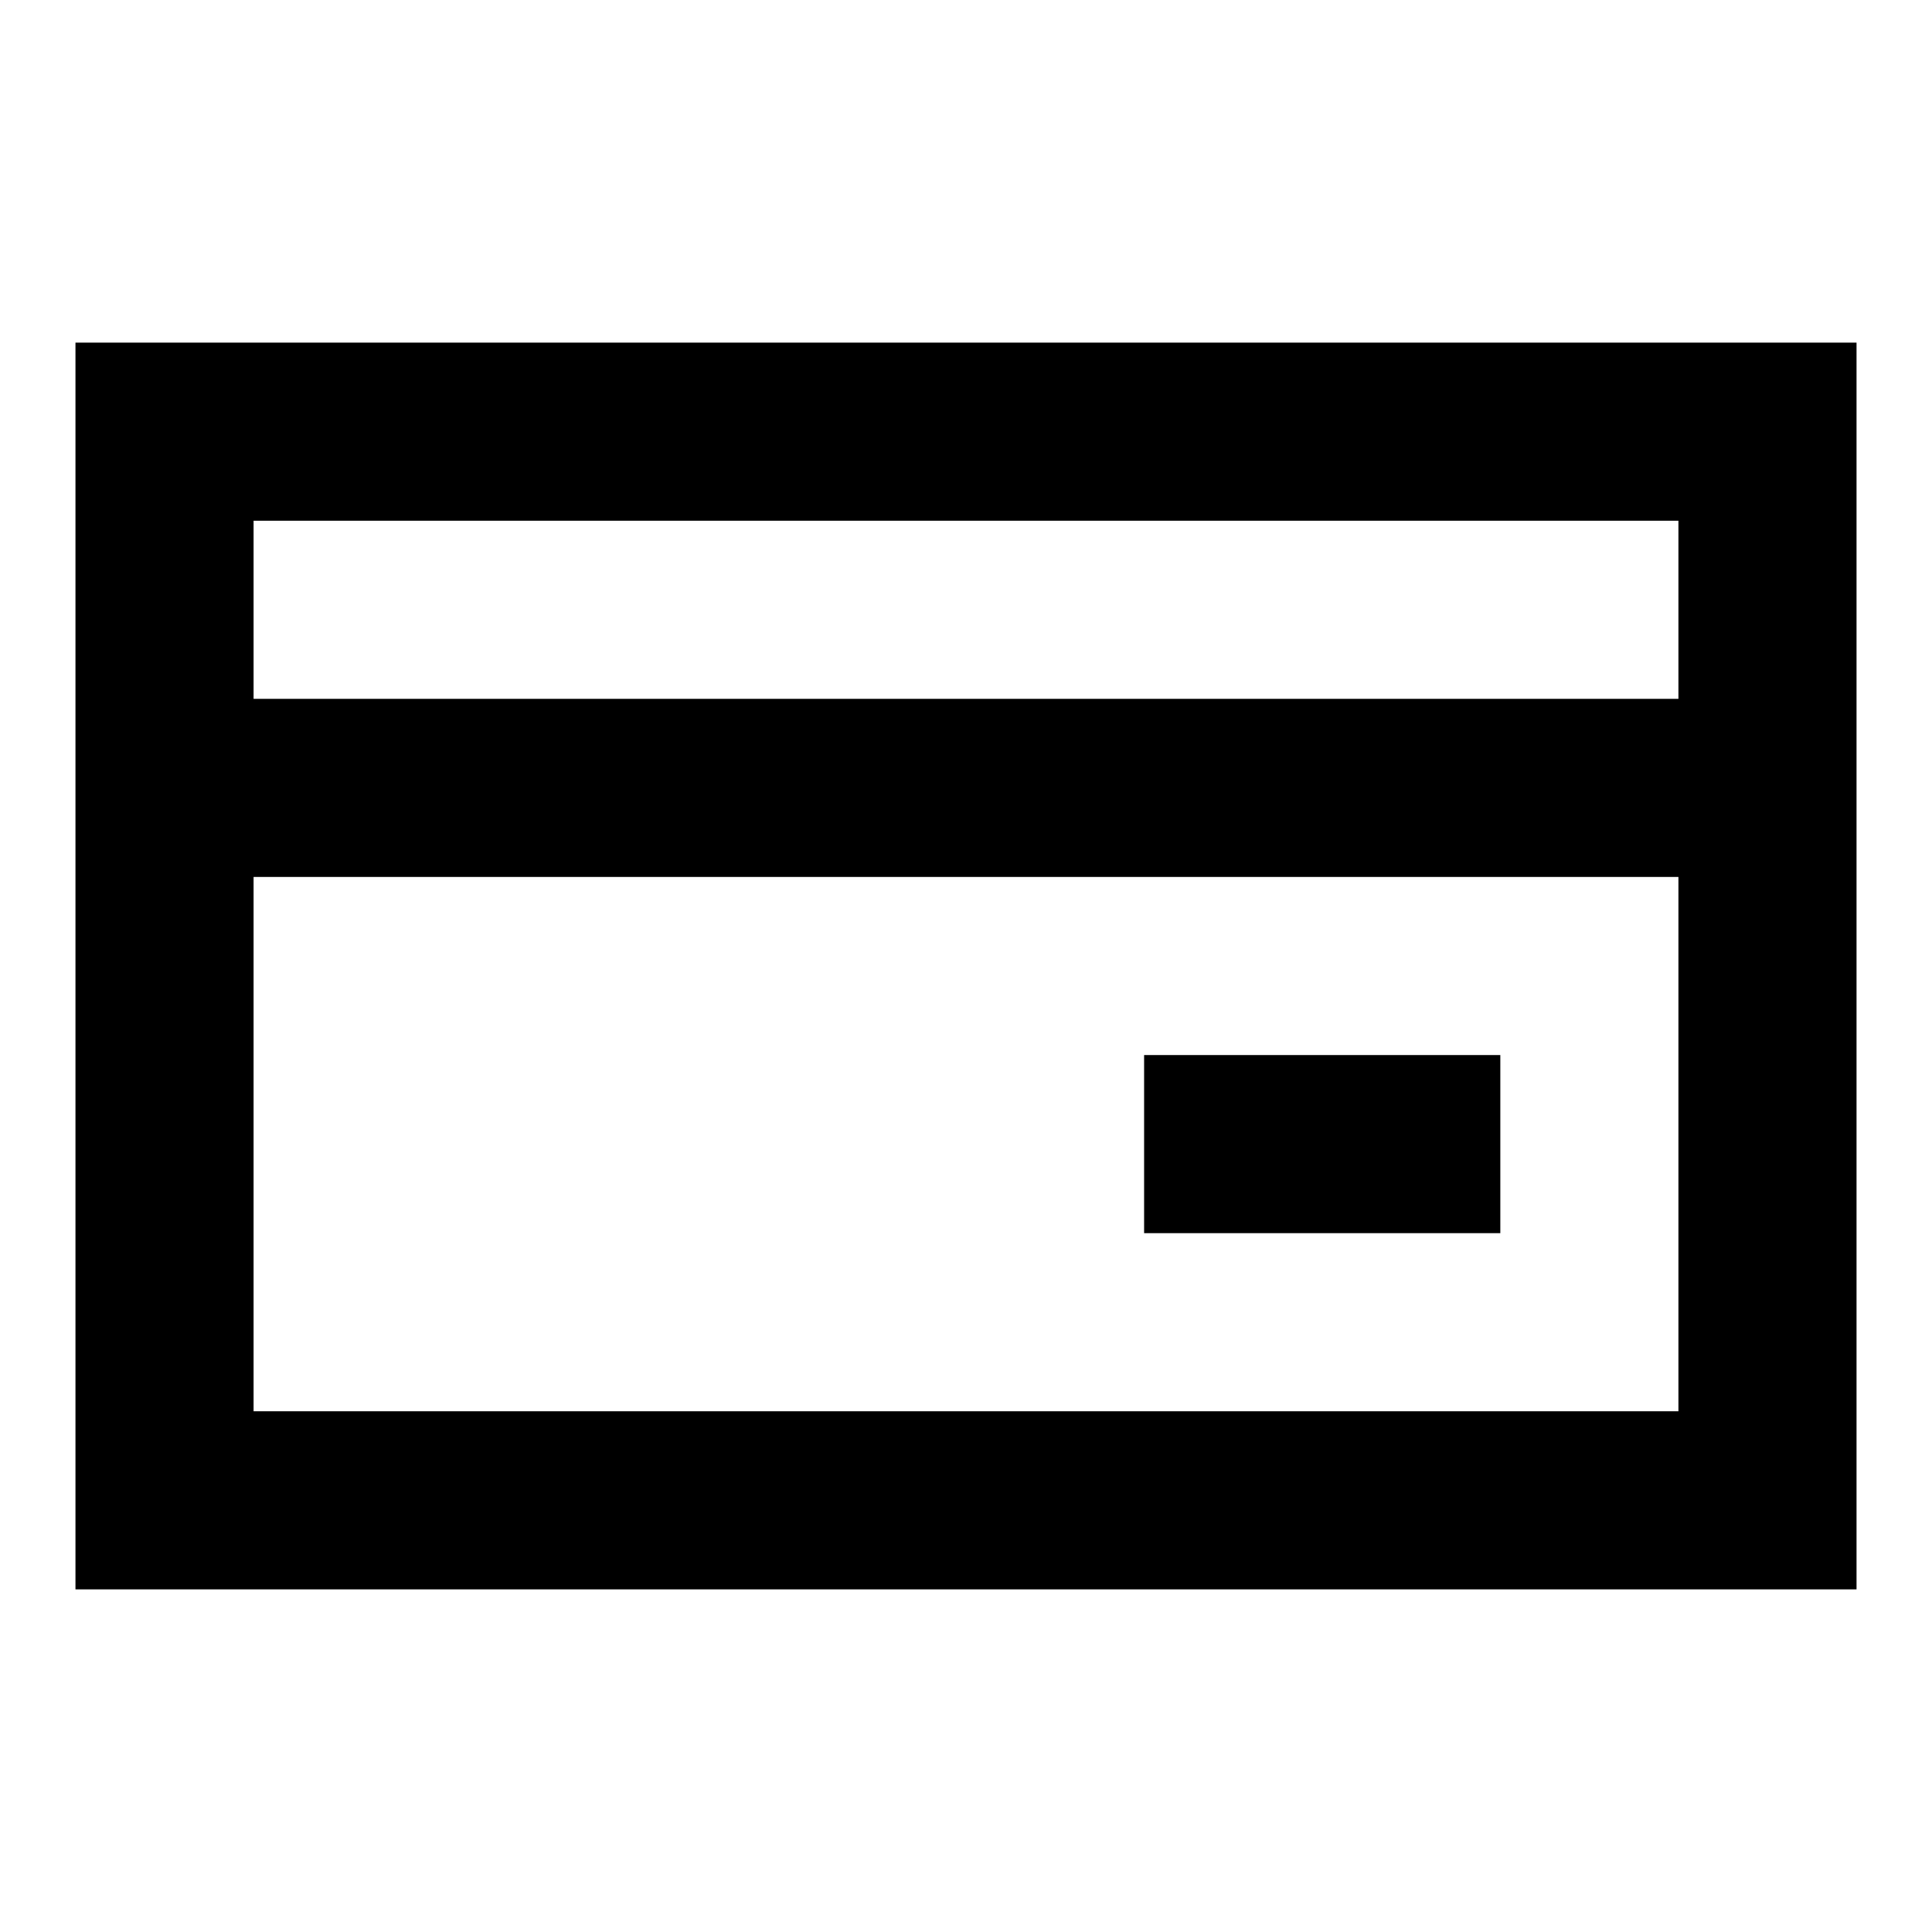 <?xml version="1.0" encoding="utf-8"?>
<!-- Svg Vector Icons : http://www.onlinewebfonts.com/icon -->
<!DOCTYPE svg PUBLIC "-//W3C//DTD SVG 1.1//EN" "http://www.w3.org/Graphics/SVG/1.1/DTD/svg11.dtd">
<svg version="1.1" xmlns="http://www.w3.org/2000/svg" xmlns:xlink="http://www.w3.org/1999/xlink" x="0px" y="0px" viewBox="0 0 256 256" enable-background="new 0 0 256 256" xml:space="preserve">
<g> <path fill="#000000" d="M10,45.4v165.2h236V45.4H10z M222.4,69v23.6H33.6V69H222.4z M33.6,187v-70.8h188.8V187H33.6z"/> <path fill="#000000" d="M151.6,139.8h47.2v23.6h-47.2V139.8z"/></g>
</svg>